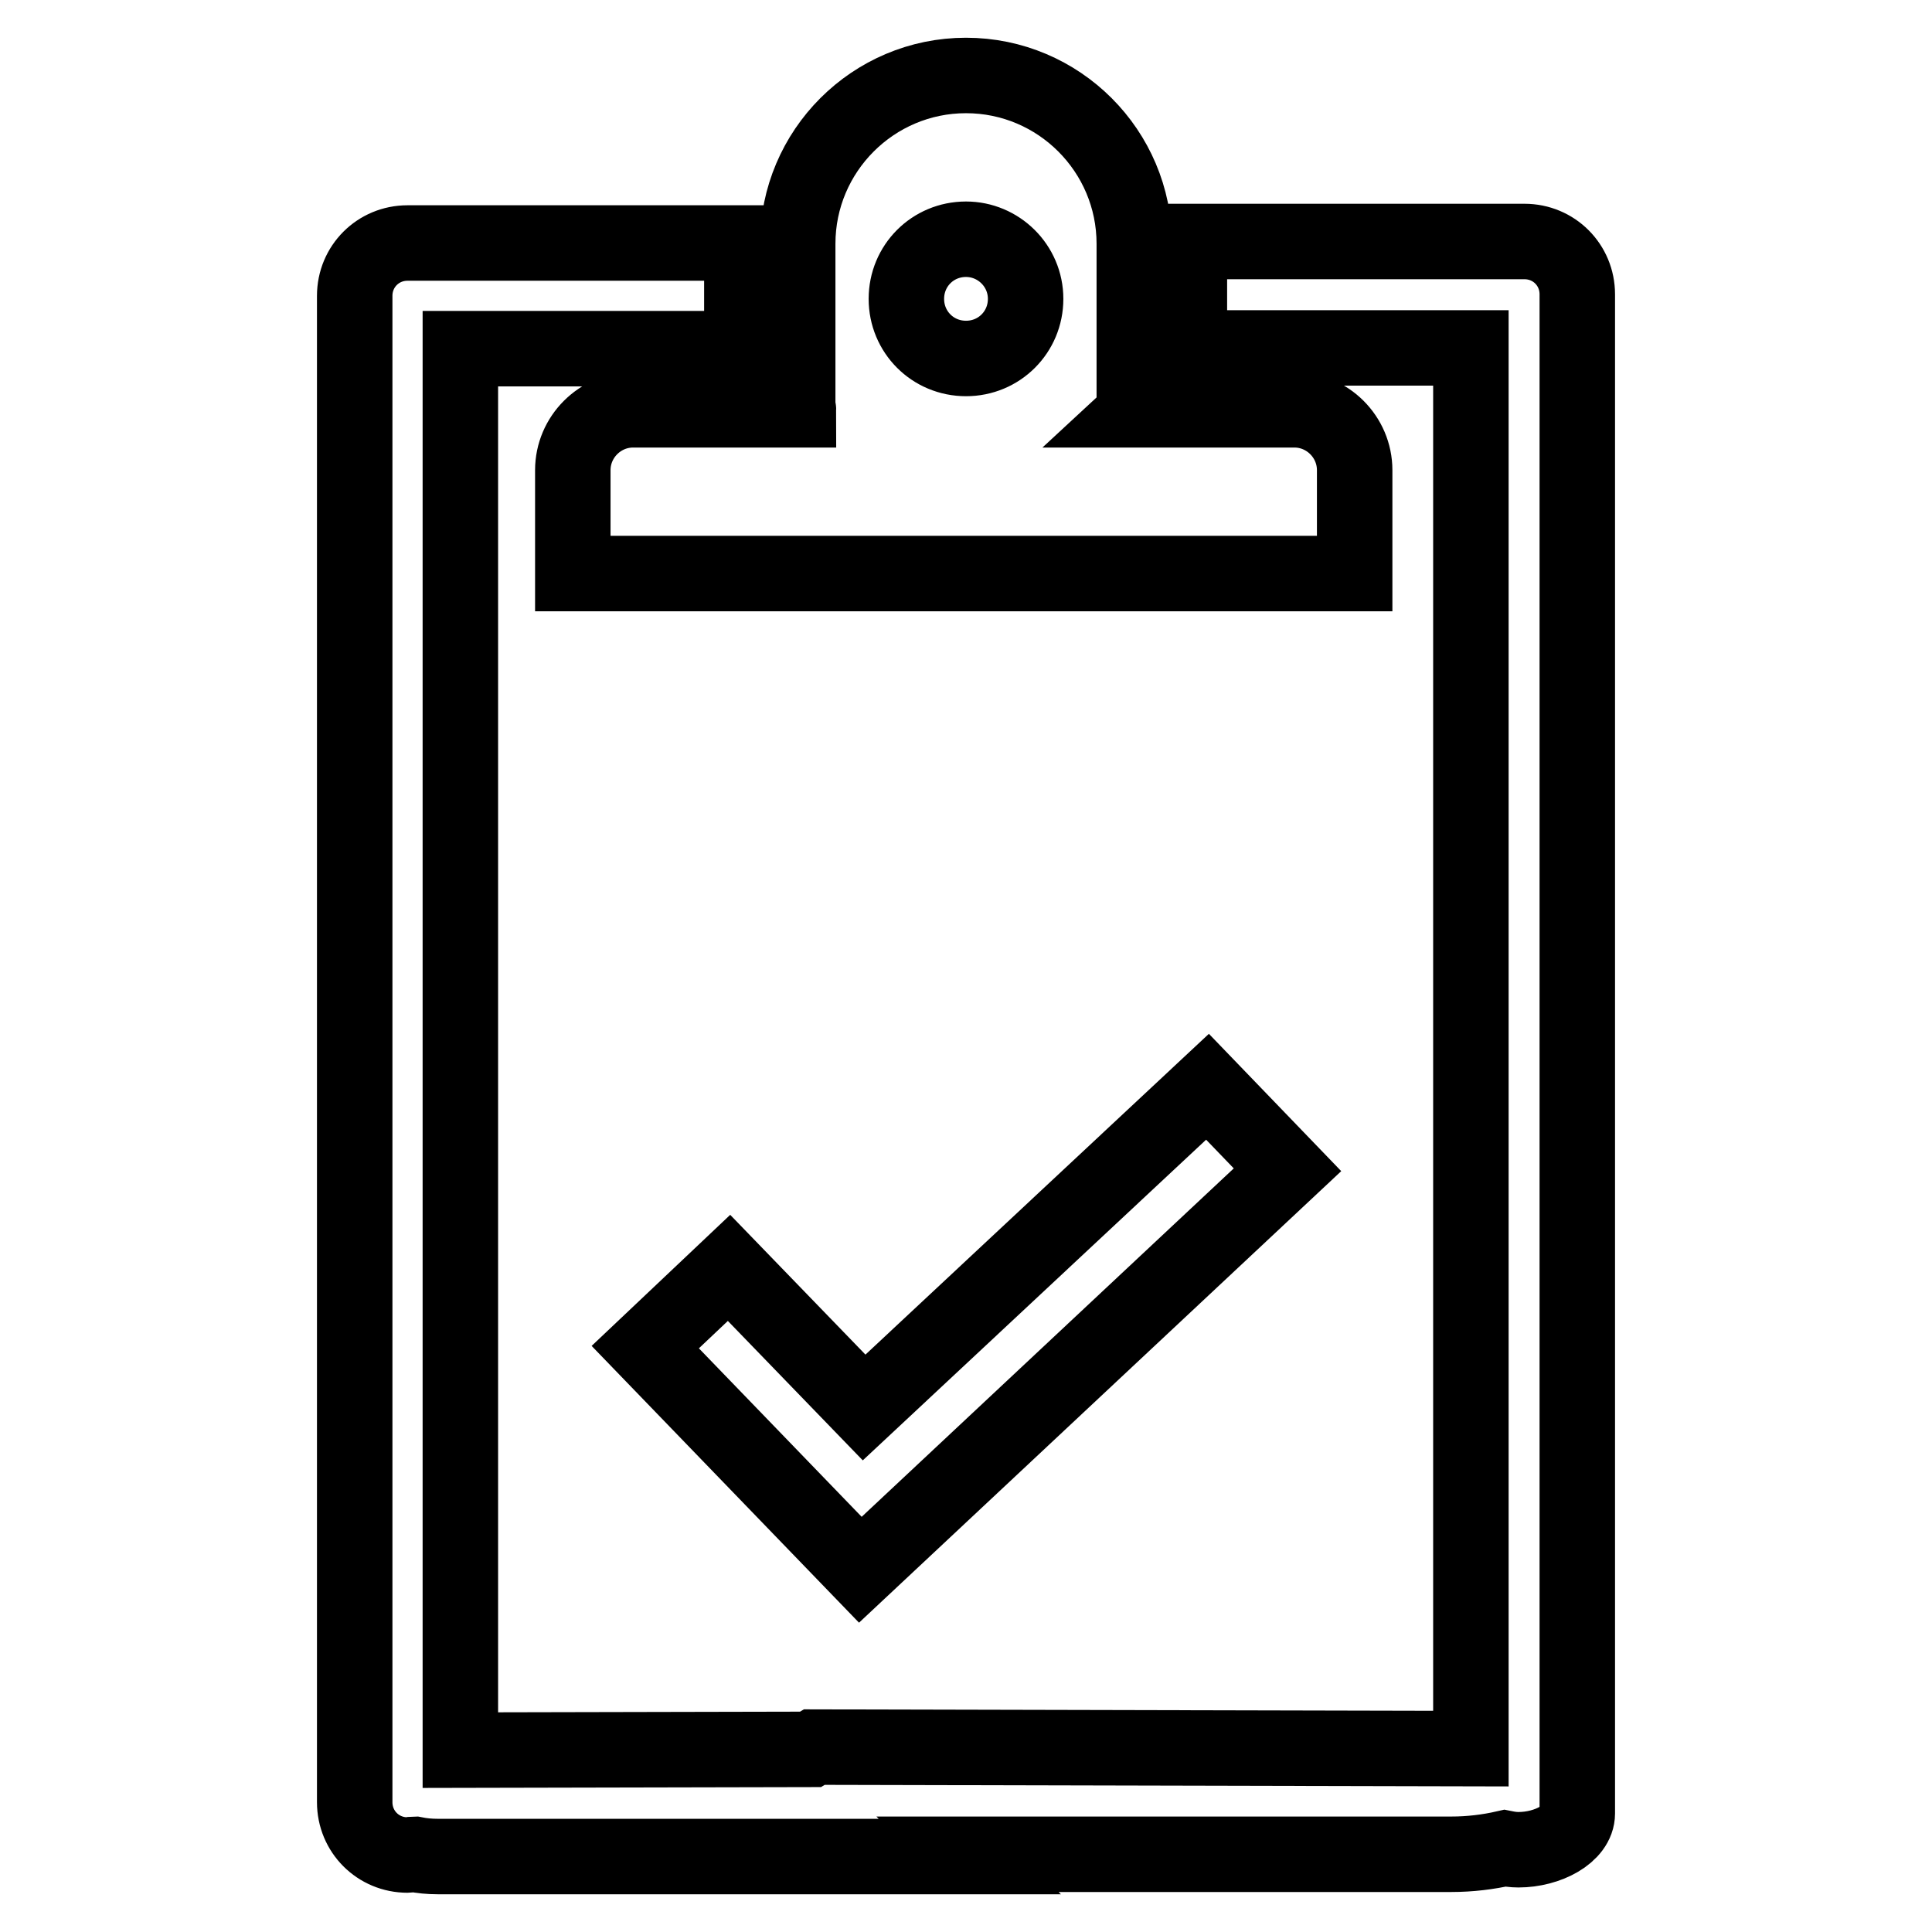 <?xml version="1.0" encoding="utf-8"?>
<!-- Svg Vector Icons : http://www.onlinewebfonts.com/icon -->
<!DOCTYPE svg PUBLIC "-//W3C//DTD SVG 1.1//EN" "http://www.w3.org/Graphics/SVG/1.1/DTD/svg11.dtd">
<svg version="1.1" xmlns="http://www.w3.org/2000/svg" xmlns:xlink="http://www.w3.org/1999/xlink" x="0px" y="0px" viewBox="0 0 256 256" enable-background="new 0 0 256 256" xml:space="preserve">
<g> <path stroke-width="10" fill-opacity="0" stroke="#000000"  d="M201.2,245.1c-0.7,0-1.3-0.1-1.8-0.2c-2.2,0.5-4.6,0.8-7.1,0.8h-64.1l0.3,0.3H58c-1.1,0-2.1-0.1-3.1-0.3 c-0.3,0-0.6,0.1-0.9,0.1c-3.9,0-7-3.1-7-7v-0.5V232V46.2v-7c0-3.9,3.1-7,7-7h44.3v14H61v185.7l46.4-0.1l0.5-0.3l87,0.2v-15.8v-16.7 V47.6c0-0.5,0-1,0-1.5h-37.3V32H202c3.9,0,7,3.1,7,7v6.9v0.1v140.5v9.3v35.8v6.3v2.4C209,243,205.1,245.1,201.2,245.1z M160,144 l10.6,11L114,208l-28.5-29.5L96.6,168l17.9,18.5L160,144z M171.5,54.3c4.4,0,8,3.6,8,8V76H75.9V62.3c0-4.4,3.6-8,8-8h21.9 c0-0.1-0.1-0.3-0.1-0.4V32.3c0-12.3,10-22.3,22.3-22.3s22.3,10,22.3,22.3v21.6c0,0.1,0,0.3-0.1,0.4H171.5z M128,31.7 c-4.4,0-7.9,3.5-7.9,7.9c0,4.4,3.5,7.9,7.9,7.9s7.9-3.5,7.9-7.9C135.9,35.2,132.3,31.7,128,31.7z"/></g>
</svg>